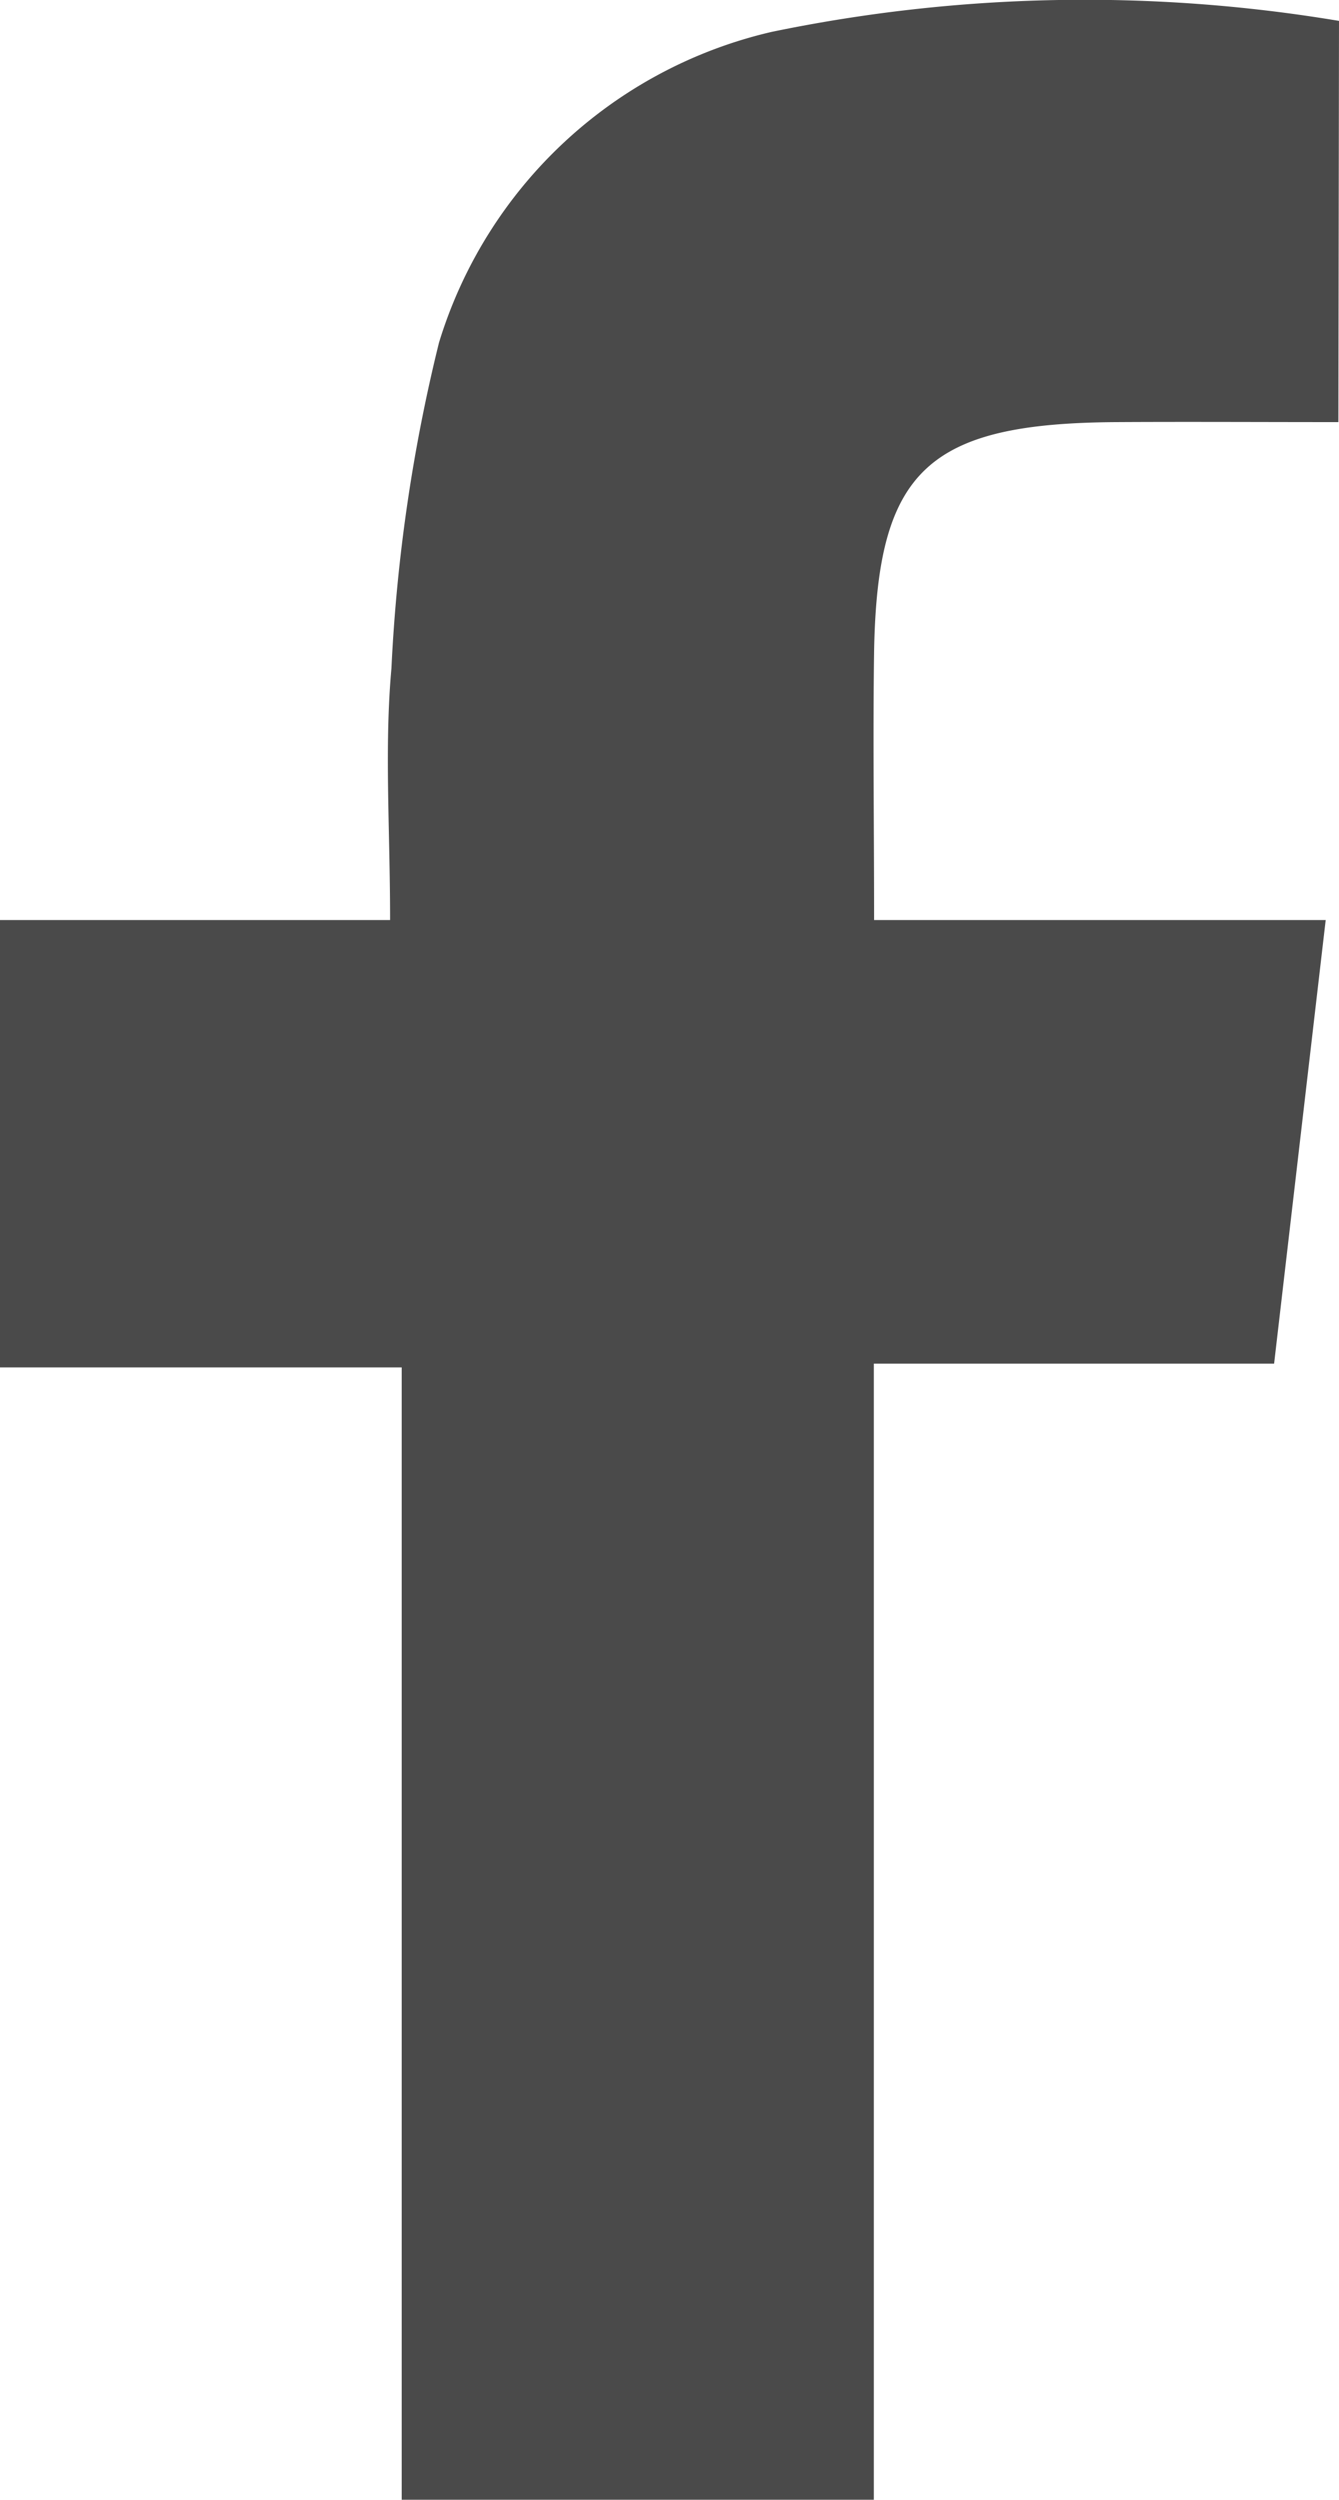 <svg xmlns="http://www.w3.org/2000/svg" width="15" height="28" viewBox="0 0 15 28">
    <path
        d="M516.947,212.235a17.28,17.28,0,0,0-6.355.123,5.1,5.1,0,0,0-3.727,3.48,18.923,18.923,0,0,0-.533,3.649c-.08.889-.015,1.791-.015,2.819h-4.37v5.011h4.5V240h5.289V227.275h4.484l.578-4.969h-5.059c0-1.081-.014-2.047,0-3.013.036-2.024.6-2.55,2.71-2.564.806-.005,1.613,0,2.491,0Z"
        transform="translate(-501.947 -212.001)" fill="#4a4a4a"/>
</svg>

